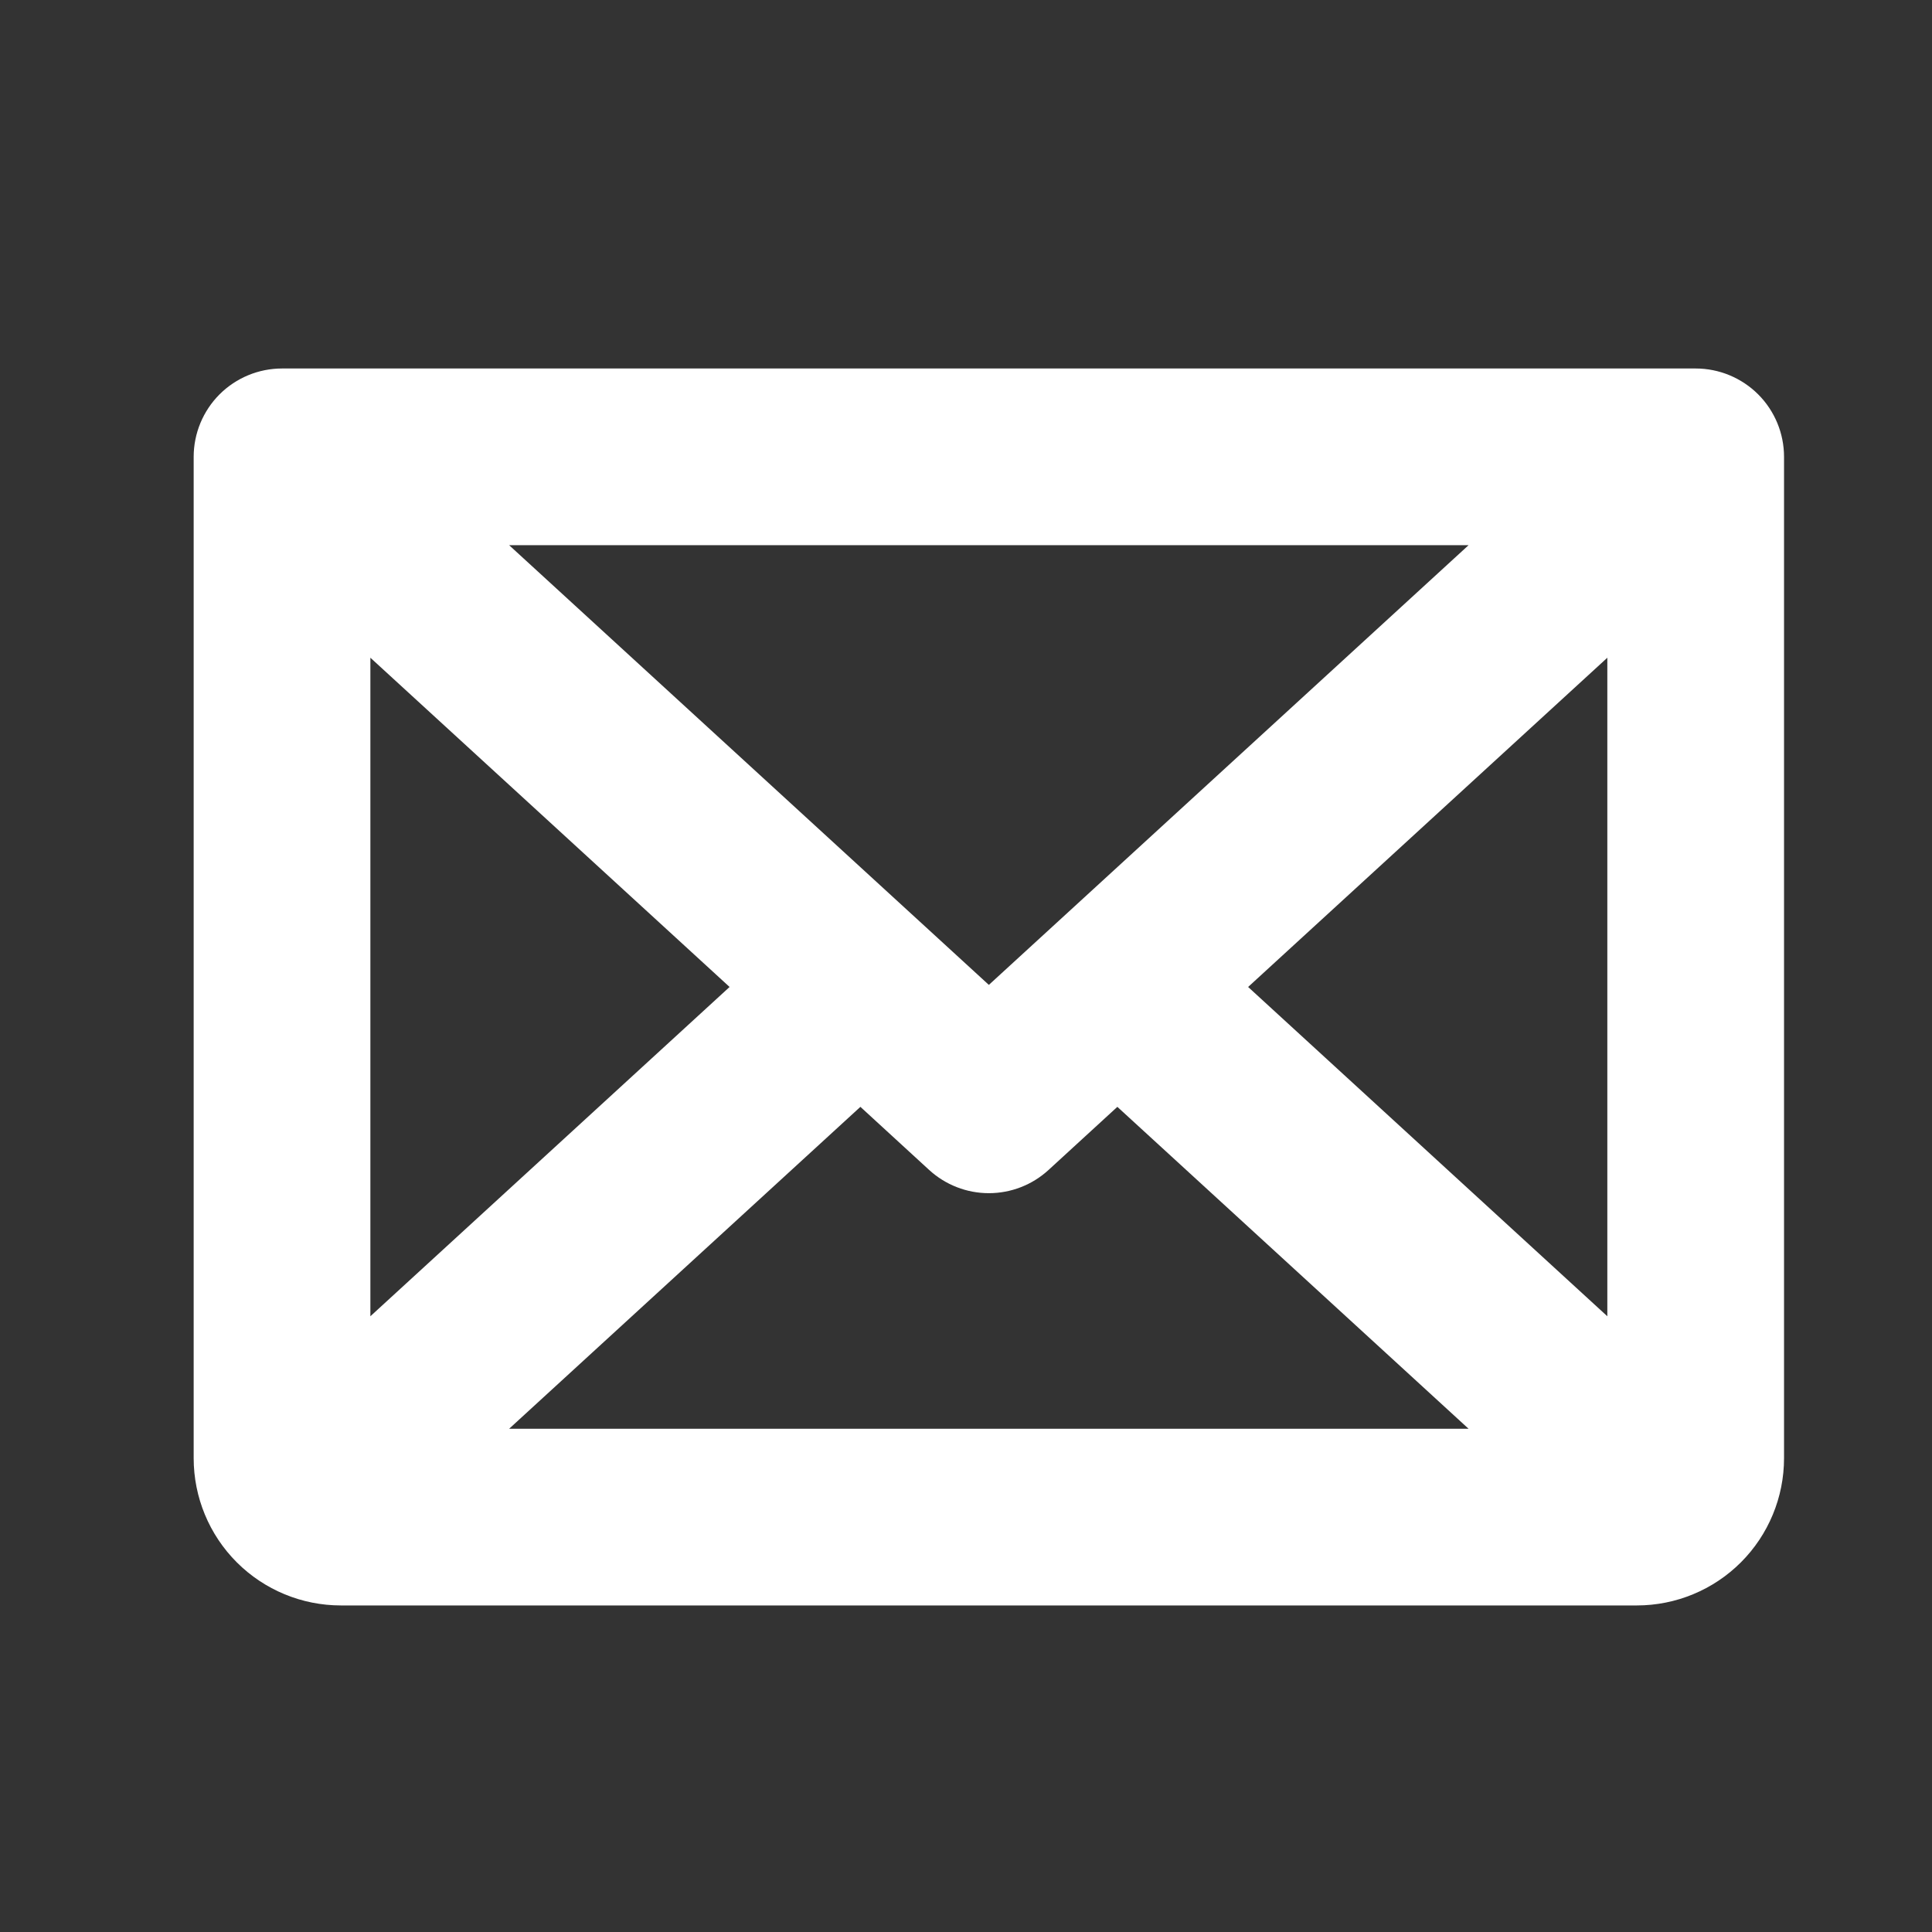 <svg width="41" height="41" viewBox="0 0 41 41" fill="none" xmlns="http://www.w3.org/2000/svg">
<rect x="0" y="0" width="41" height="41" fill="#333333" stroke="none"/>
<g id="Envelope">
<path id="Vector" d="M35.985 7.82H5.985C5.488 7.82 5.011 8.018 4.659 8.369C4.308 8.721 4.11 9.198 4.11 9.695V30.945C4.11 31.774 4.439 32.569 5.025 33.155C5.611 33.741 6.406 34.07 7.235 34.07H34.735C35.564 34.07 36.359 33.741 36.945 33.155C37.531 32.569 37.86 31.774 37.86 30.945V9.695C37.86 9.198 37.663 8.721 37.311 8.369C36.959 8.018 36.482 7.82 35.985 7.82ZM20.985 20.901L10.805 11.57H31.165L20.985 20.901ZM15.483 20.945L7.86 27.933V13.958L15.483 20.945ZM18.259 23.489L19.718 24.828C20.064 25.145 20.516 25.321 20.985 25.321C21.454 25.321 21.907 25.145 22.252 24.828L23.712 23.489L31.165 30.32H10.805L18.259 23.489ZM26.487 20.945L34.11 13.958V27.933L26.487 20.945Z" fill="white"></path>
</g>
</svg>
